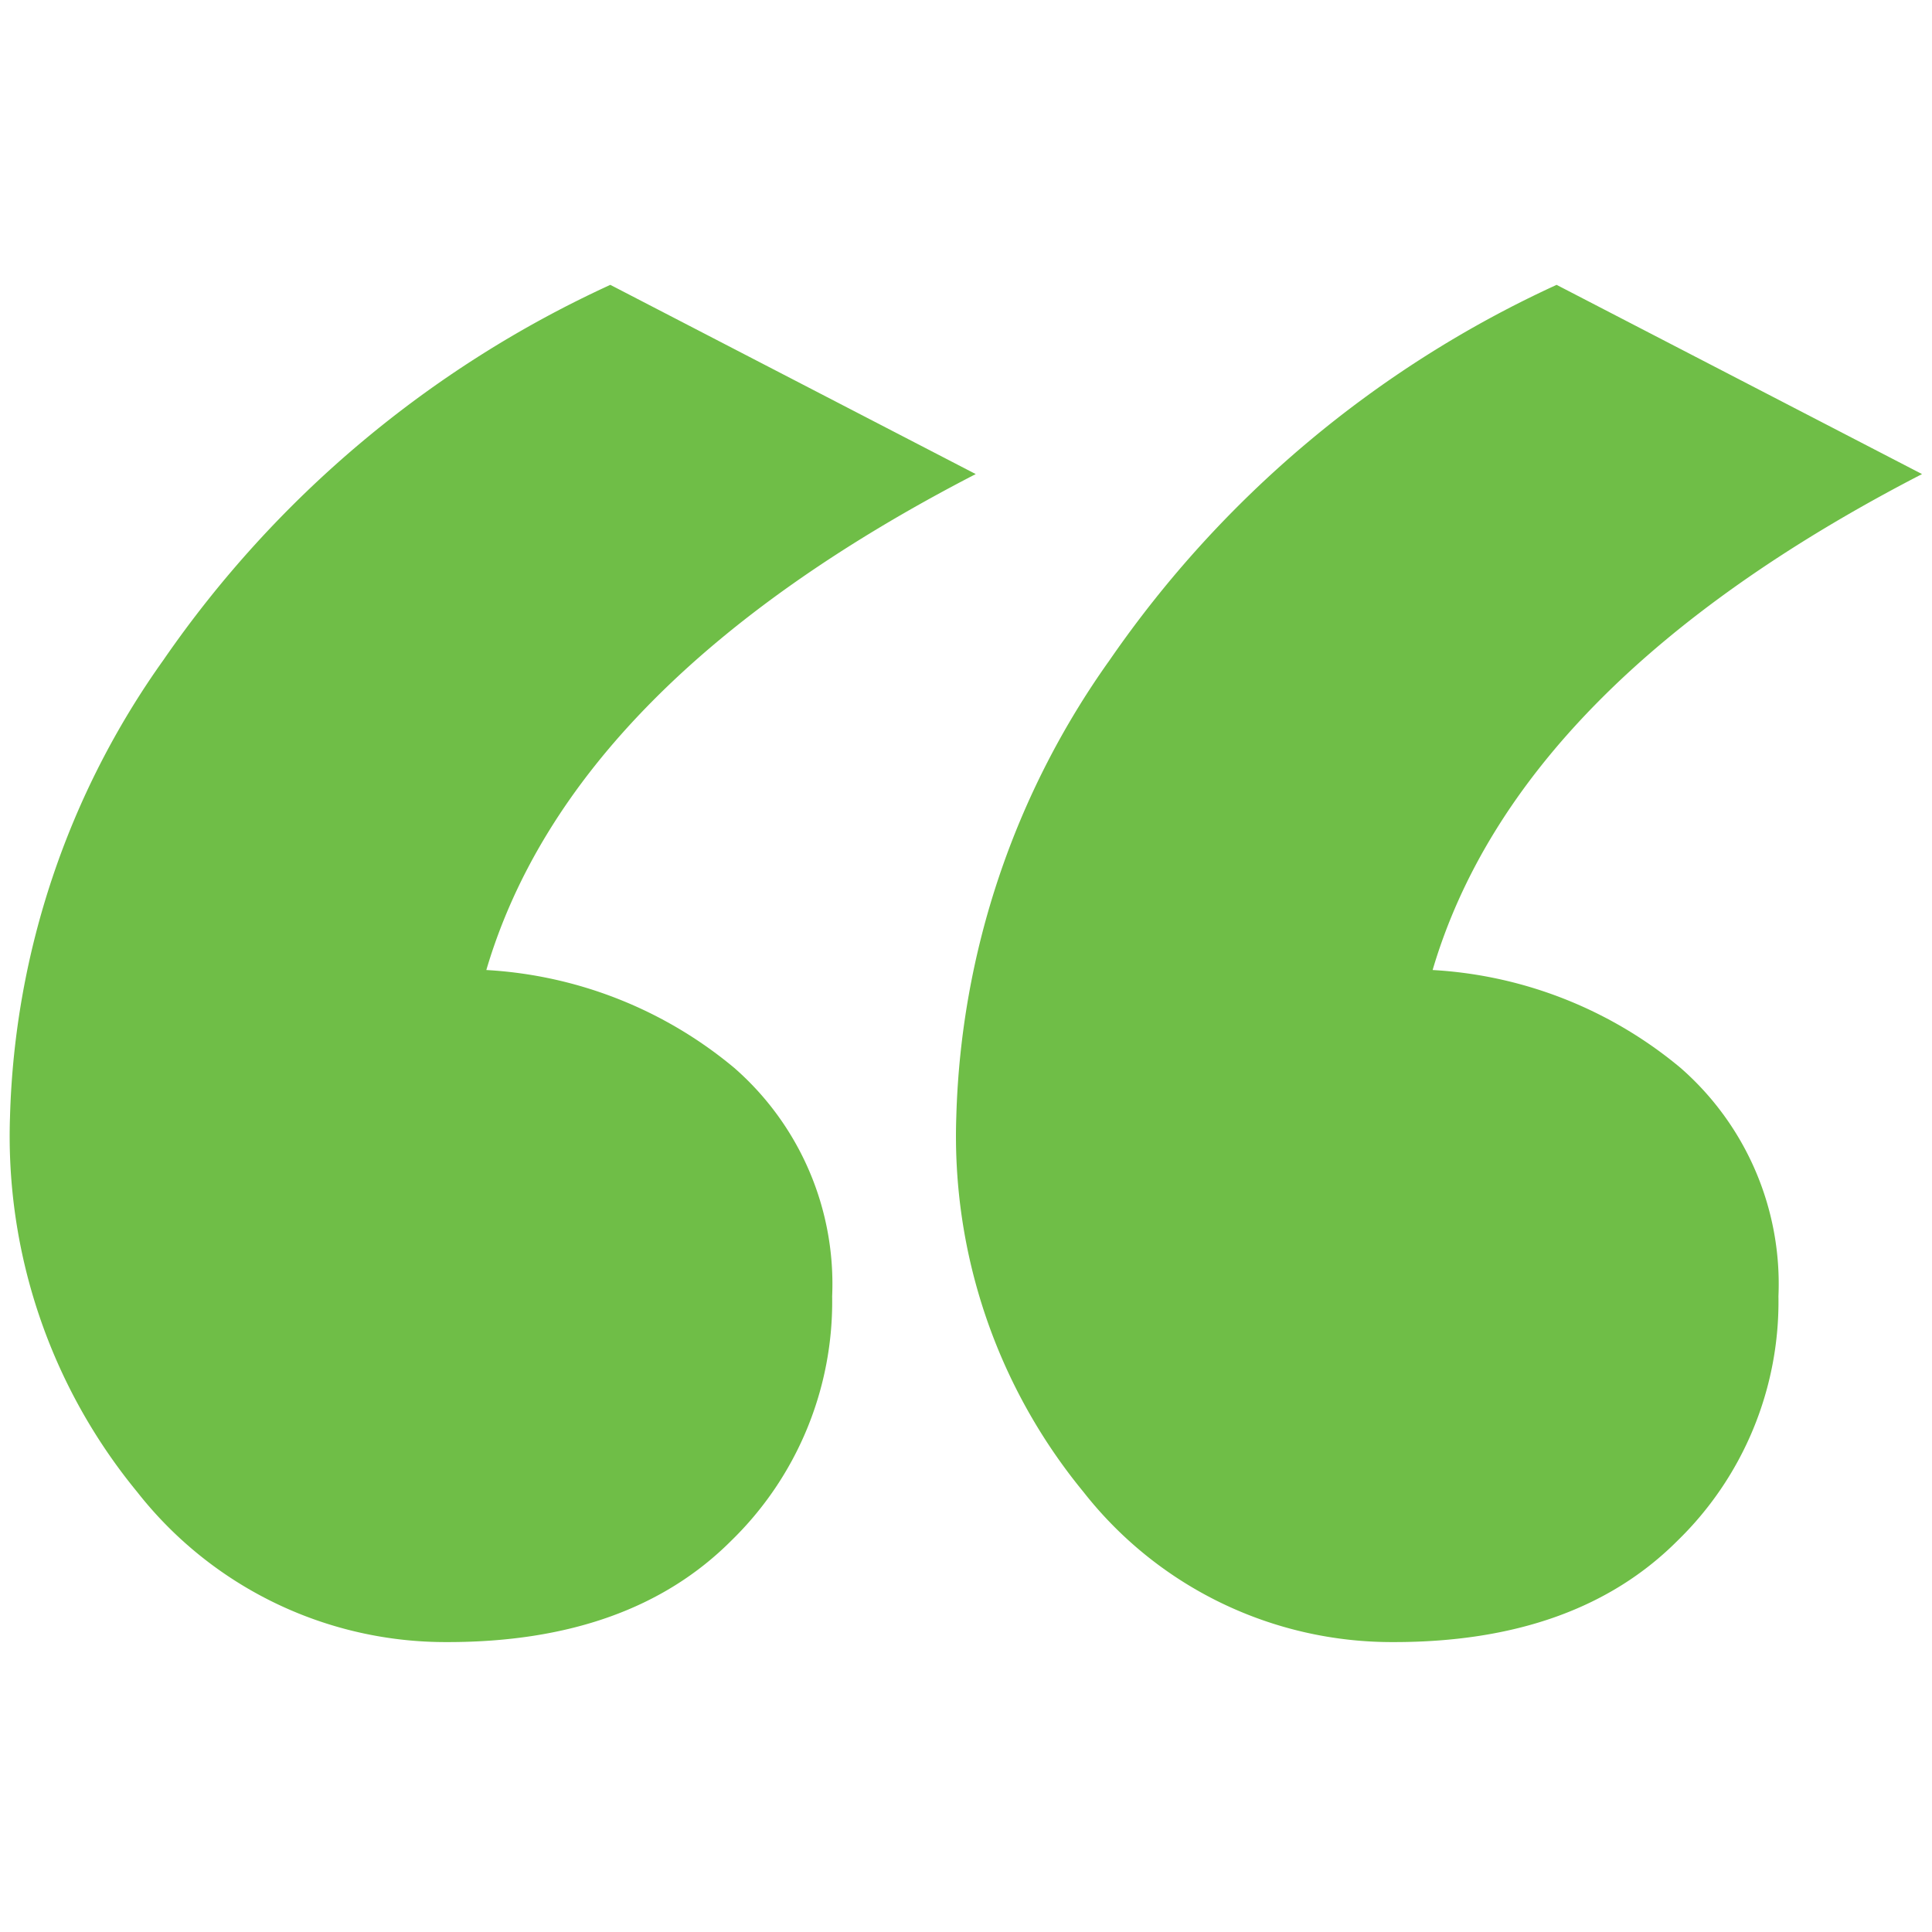 <svg width="50" height="50" xmlns="http://www.w3.org/2000/svg" viewBox="0 0 50 50"><defs><style>.cls-1{fill:#6fbe47;}</style></defs><title>quote-l</title><g id="Layer_1" data-name="Layer 1"><path class="cls-1" d="M18.919,39.879Q16.298,42.5,11.573,42.497a10.143,10.143,0,0,1-8.021-3.883,14.497,14.497,0,0,1-3.293-9.711,21.356,21.356,0,0,1,3.969-11.82A28.419,28.419,0,0,1,15.795,7.372l9.457,4.897Q14.778,17.676,12.586,25.104a10.975,10.975,0,0,1,6.417,2.533,7.423,7.423,0,0,1,2.533,5.91A8.627,8.627,0,0,1,18.919,39.879Z"/><path class="cls-1" d="M43.408,39.879Q40.788,42.5,36.063,42.497a10.143,10.143,0,0,1-8.021-3.883,14.497,14.497,0,0,1-3.293-9.711,21.356,21.356,0,0,1,3.969-11.82A28.419,28.419,0,0,1,40.285,7.372l9.457,4.897q-10.474,5.407-12.666,12.835a10.975,10.975,0,0,1,6.417,2.533,7.423,7.423,0,0,1,2.533,5.91A8.627,8.627,0,0,1,43.408,39.879Z"/></g></svg>
